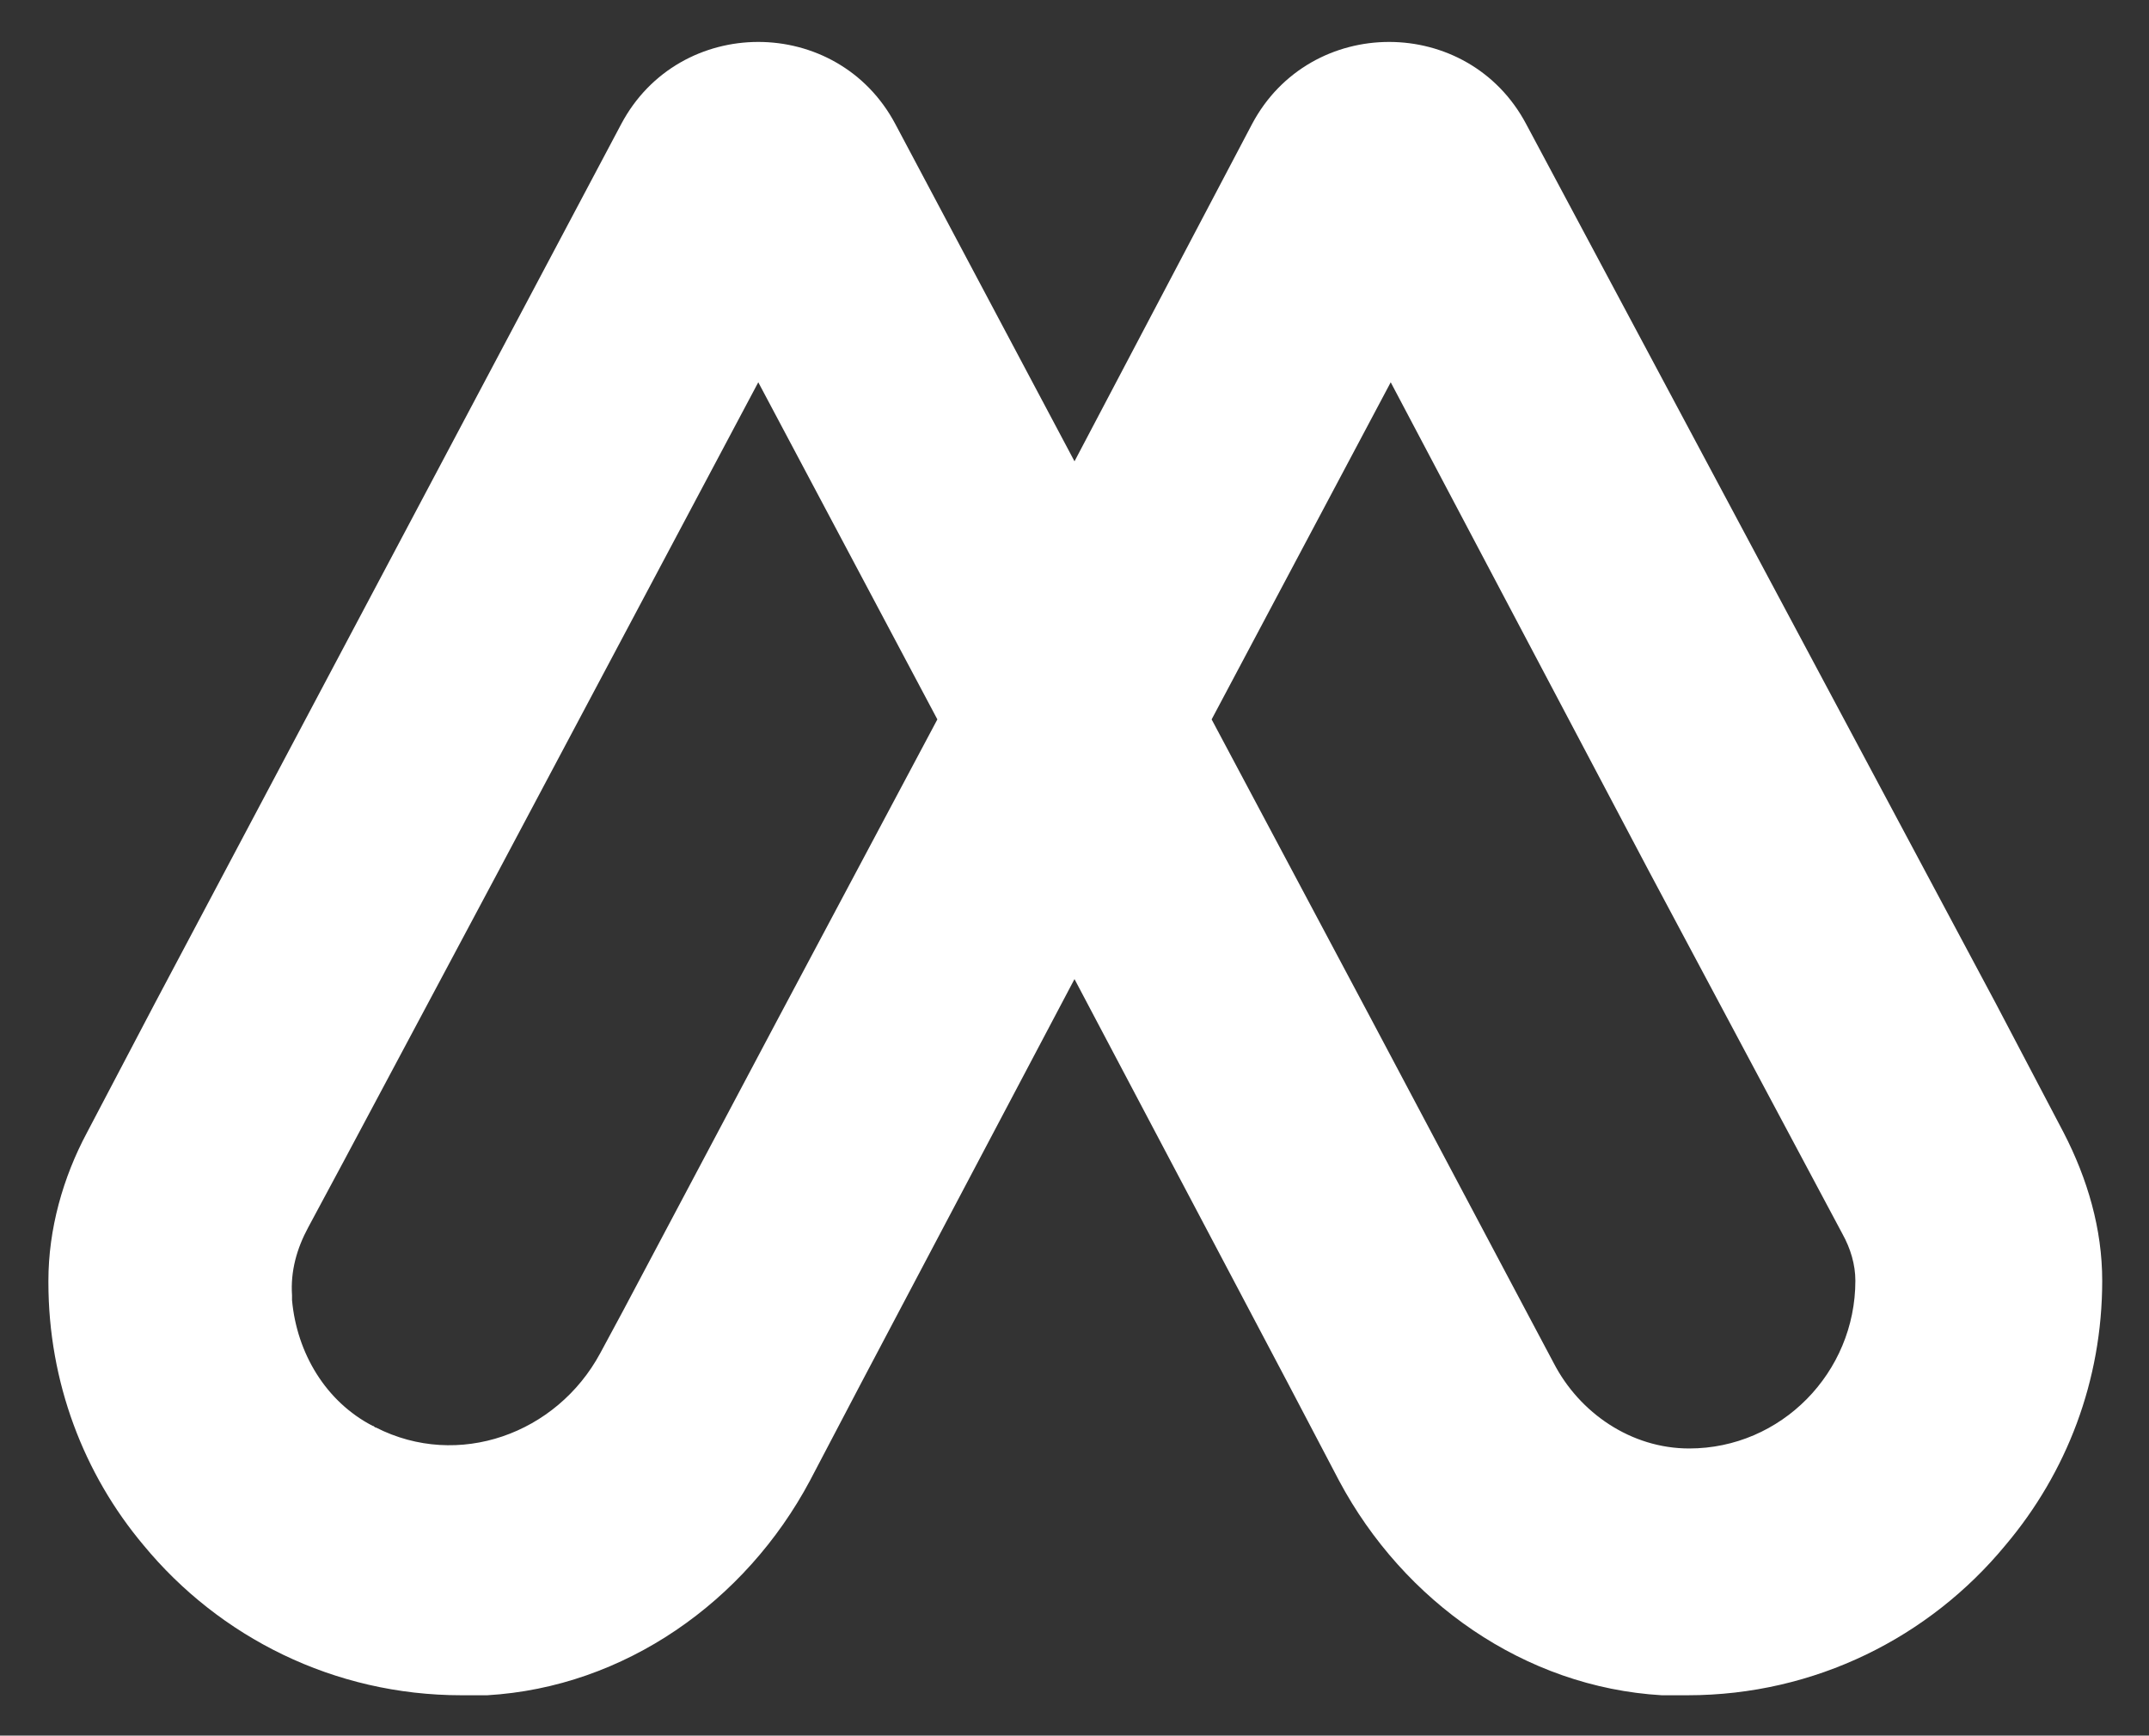 <?xml version="1.0" encoding="utf-8"?>
<!-- Generator: Adobe Illustrator 25.2.3, SVG Export Plug-In . SVG Version: 6.00 Build 0)  -->
<svg version="1.1" id="Layer_1" xmlns="http://www.w3.org/2000/svg" xmlns:xlink="http://www.w3.org/1999/xlink" x="0px" y="0px"
	 viewBox="0 0 133.2 107.6" style="enable-background:new 0 0 133.2 107.6;" xml:space="preserve">
<rect x="0" y="0" width="133.2" height="107.6" fill="#333333" stroke="none"/>
<style type="text/css">
	.st0{fill:#231F20;}
	.st1{fill:#FFFFFF;}
</style>
<path class="st1" d="M130.3,79.4c0-3.2-0.9-6.3-2.4-9.2l-4.2-8c0,0,0,0,0,0L94.6,7.7l0,0c-3.6-6.8-13.4-6.8-17,0l0,0L66.6,28.6
	L55.5,7.7l0,0c-3.6-6.8-13.4-6.8-17,0l0,0L9.6,62.2c0,0,0,0,0,0l-4.2,8c-1.5,2.8-2.4,6-2.4,9.2c0,0,0,0,0,0.1
	c0,6.2,2.2,11.9,5.9,16.3c4.7,5.7,11.8,9.3,19.7,9.3c0.5,0,1.1,0,1.6,0c8.5-0.5,16-5.8,20-13.3l3.2-6.1l13.2-25l13.2,25l3.2,6.1
	c4,7.5,11.5,12.8,20,13.3c0.5,0,1.1,0,1.6,0c7.9,0,15-3.6,19.7-9.3C128.1,91.3,130.3,85.6,130.3,79.4
	C130.3,79.4,130.3,79.4,130.3,79.4z M48.2,63.2l-9.6,18.1l-1.4,2.6c-2.7,5-8.8,7.2-13.9,4.6c-0.1,0-0.1-0.1-0.2-0.1
	c-2.9-1.5-4.7-4.5-5-7.8c0-0.1,0-0.2,0-0.3c-0.1-1.5,0.3-2.9,1-4.2l2.2-4.1l9.6-18L47,23.7l11.1,20.9L48.2,63.2z M104.7,89.8
	C104.6,89.8,104.6,89.8,104.7,89.8c-3.6,0-6.8-2.2-8.4-5.3l-1.7-3.2l-9.6-18.1l-9.9-18.6l11.1-20.9L102.2,54l9.6,18l2.4,4.5
	c0.5,0.9,0.8,1.9,0.8,2.9c0,0,0,0,0,0C115,85.1,110.4,89.8,104.7,89.8z"/>
</svg>
